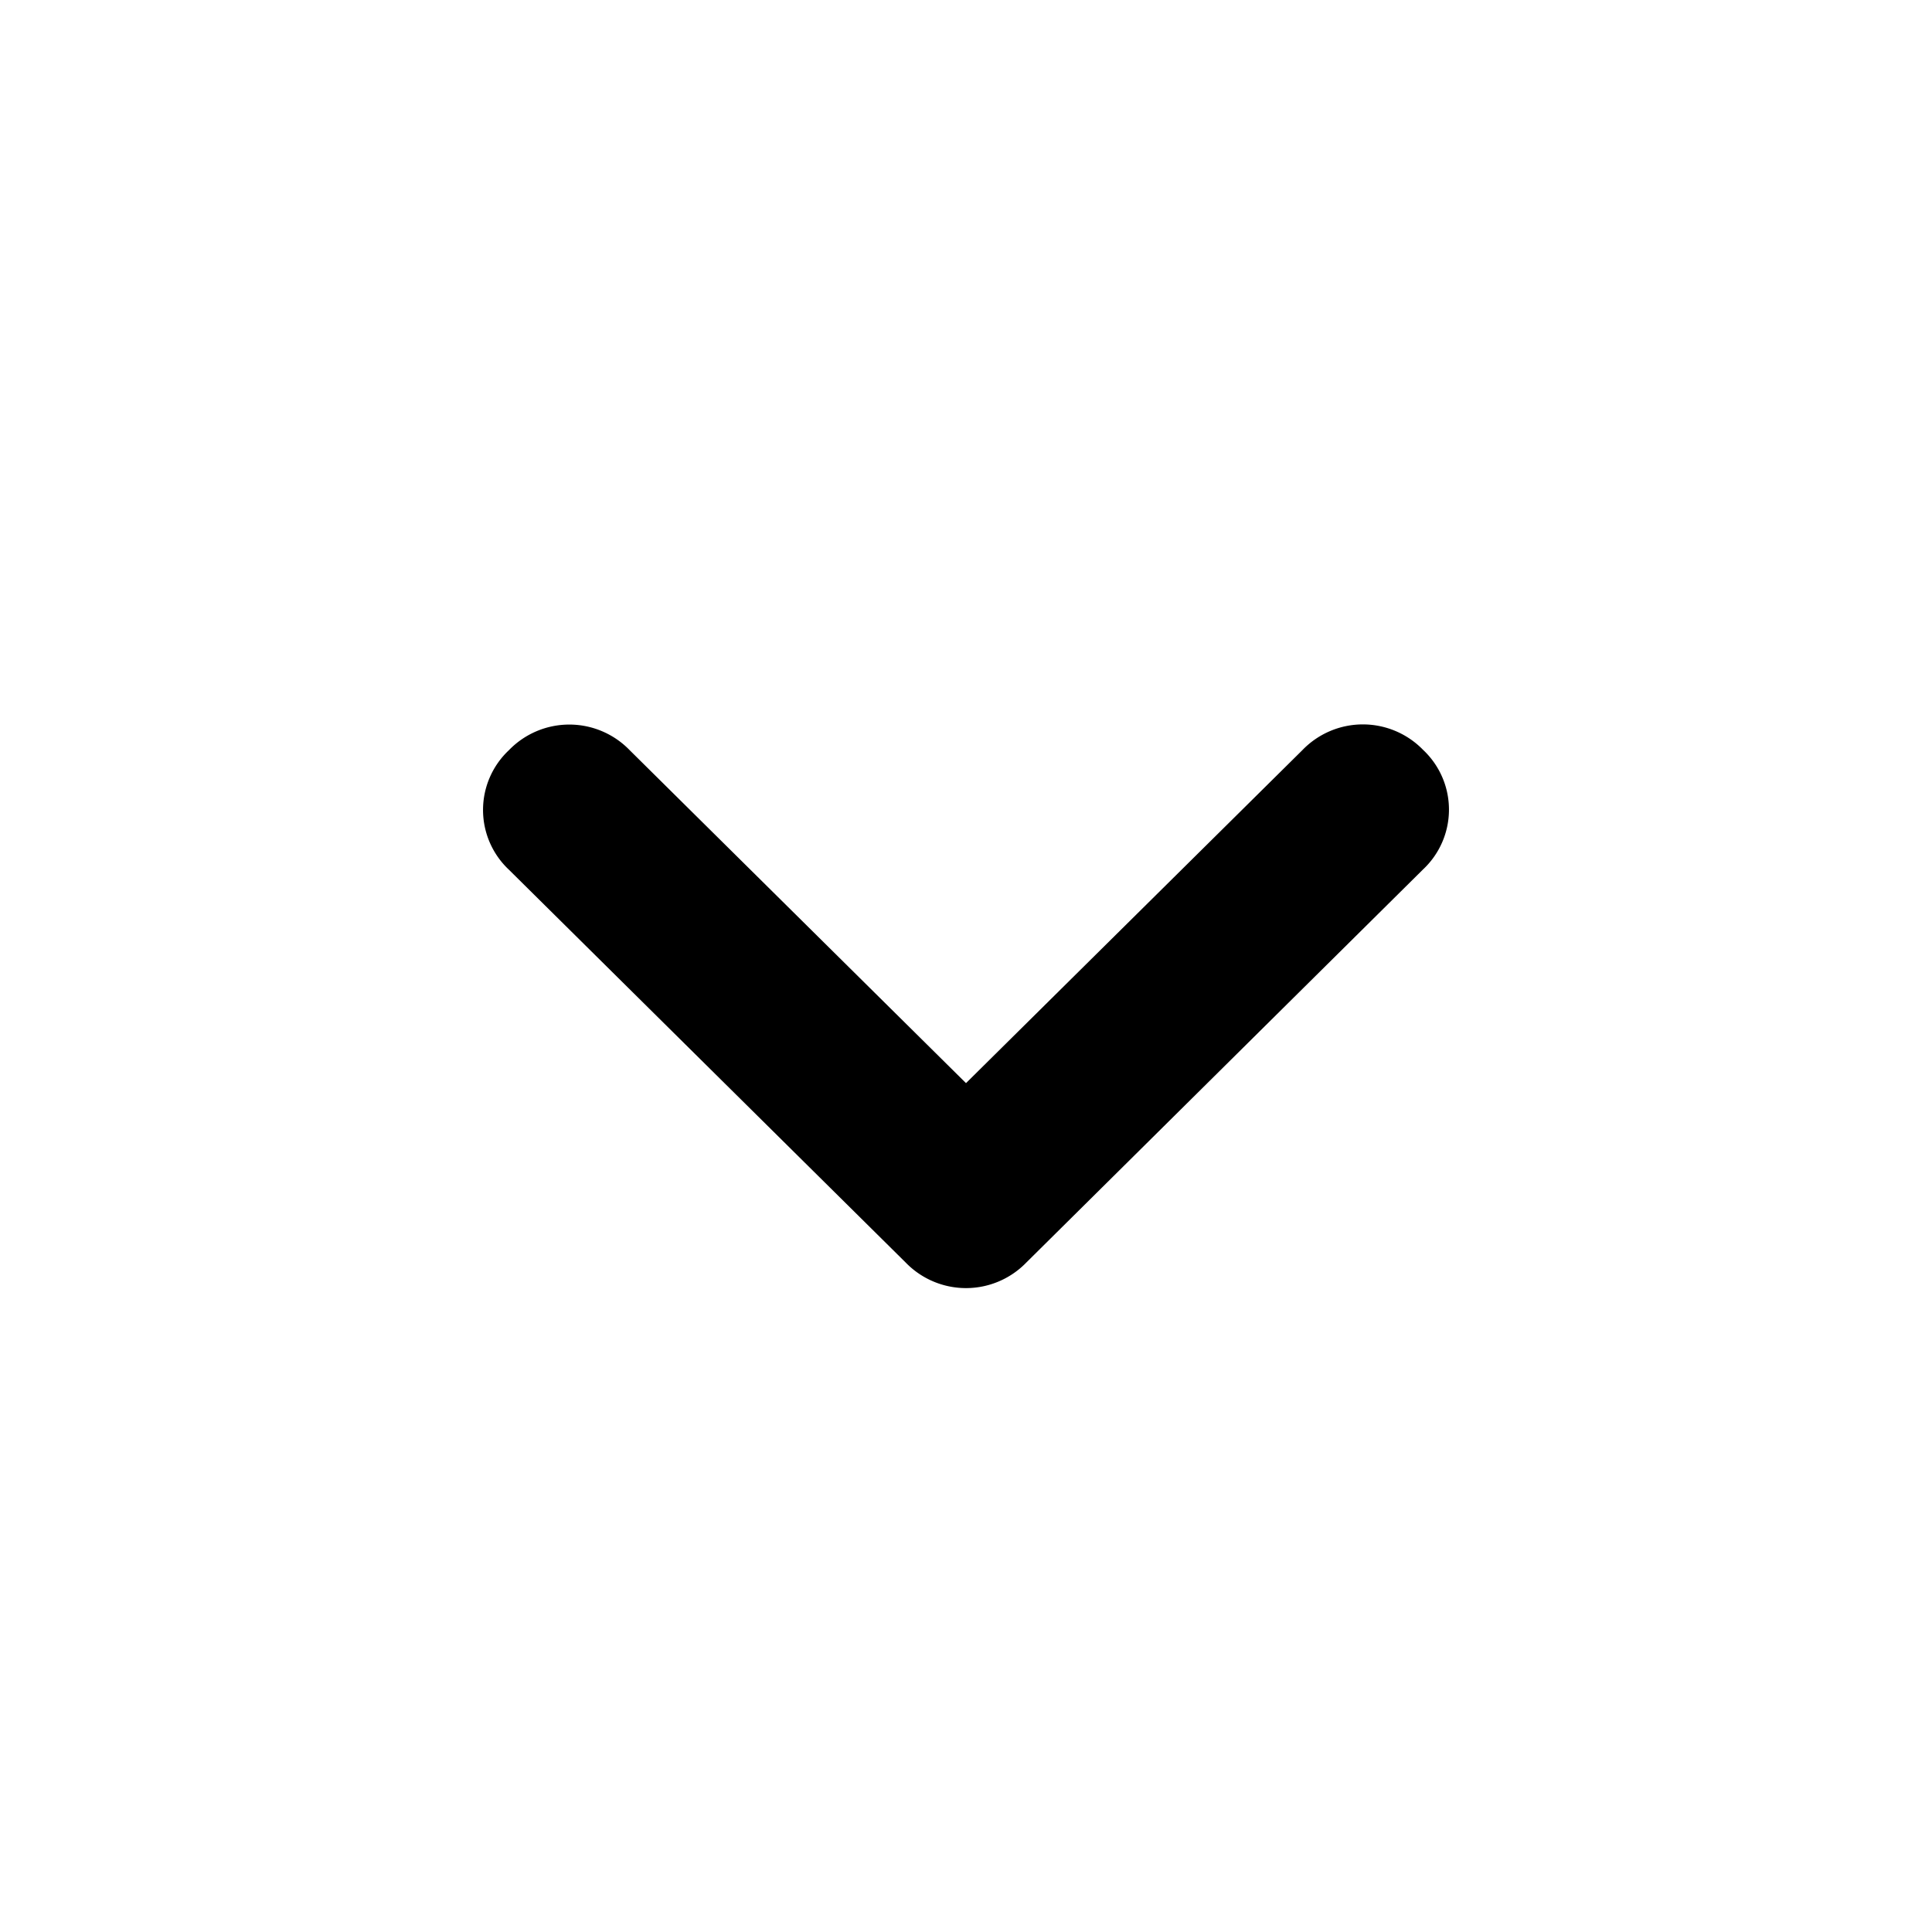 <svg xmlns="http://www.w3.org/2000/svg" xmlns:xlink="http://www.w3.org/1999/xlink" width="24" height="24" viewBox="0 0 24 24">
  <defs>
    <clipPath id="clip-Icons_navigation_chevron_left">
      <rect width="24" height="24"/>
    </clipPath>
  </defs>
  <g id="Icons_navigation_chevron_left" data-name="Icons / navigation / chevron left" clip-path="url(#clip-Icons_navigation_chevron_left)">
    <g id="Icons_navigation_chevron_left-2" data-name="Icons / navigation / chevron left">
      <rect id="Rectangle_3" data-name="Rectangle 3" width="24" height="24" fill="none"/>
      <path id="Path_2045" data-name="Path 2045" d="M542.479,7.018,538.3,11.155l-4.178-4.136a1.043,1.043,0,0,0-1.5,0,1.018,1.018,0,0,0,0,1.485l4.928,4.879a1.043,1.043,0,0,0,1.5,0L543.978,8.5a1.018,1.018,0,0,0,0-1.485A1.043,1.043,0,0,0,542.479,7.018Z" transform="translate(-526.3 2.3)"/>
    </g>
  </g>
</svg>
